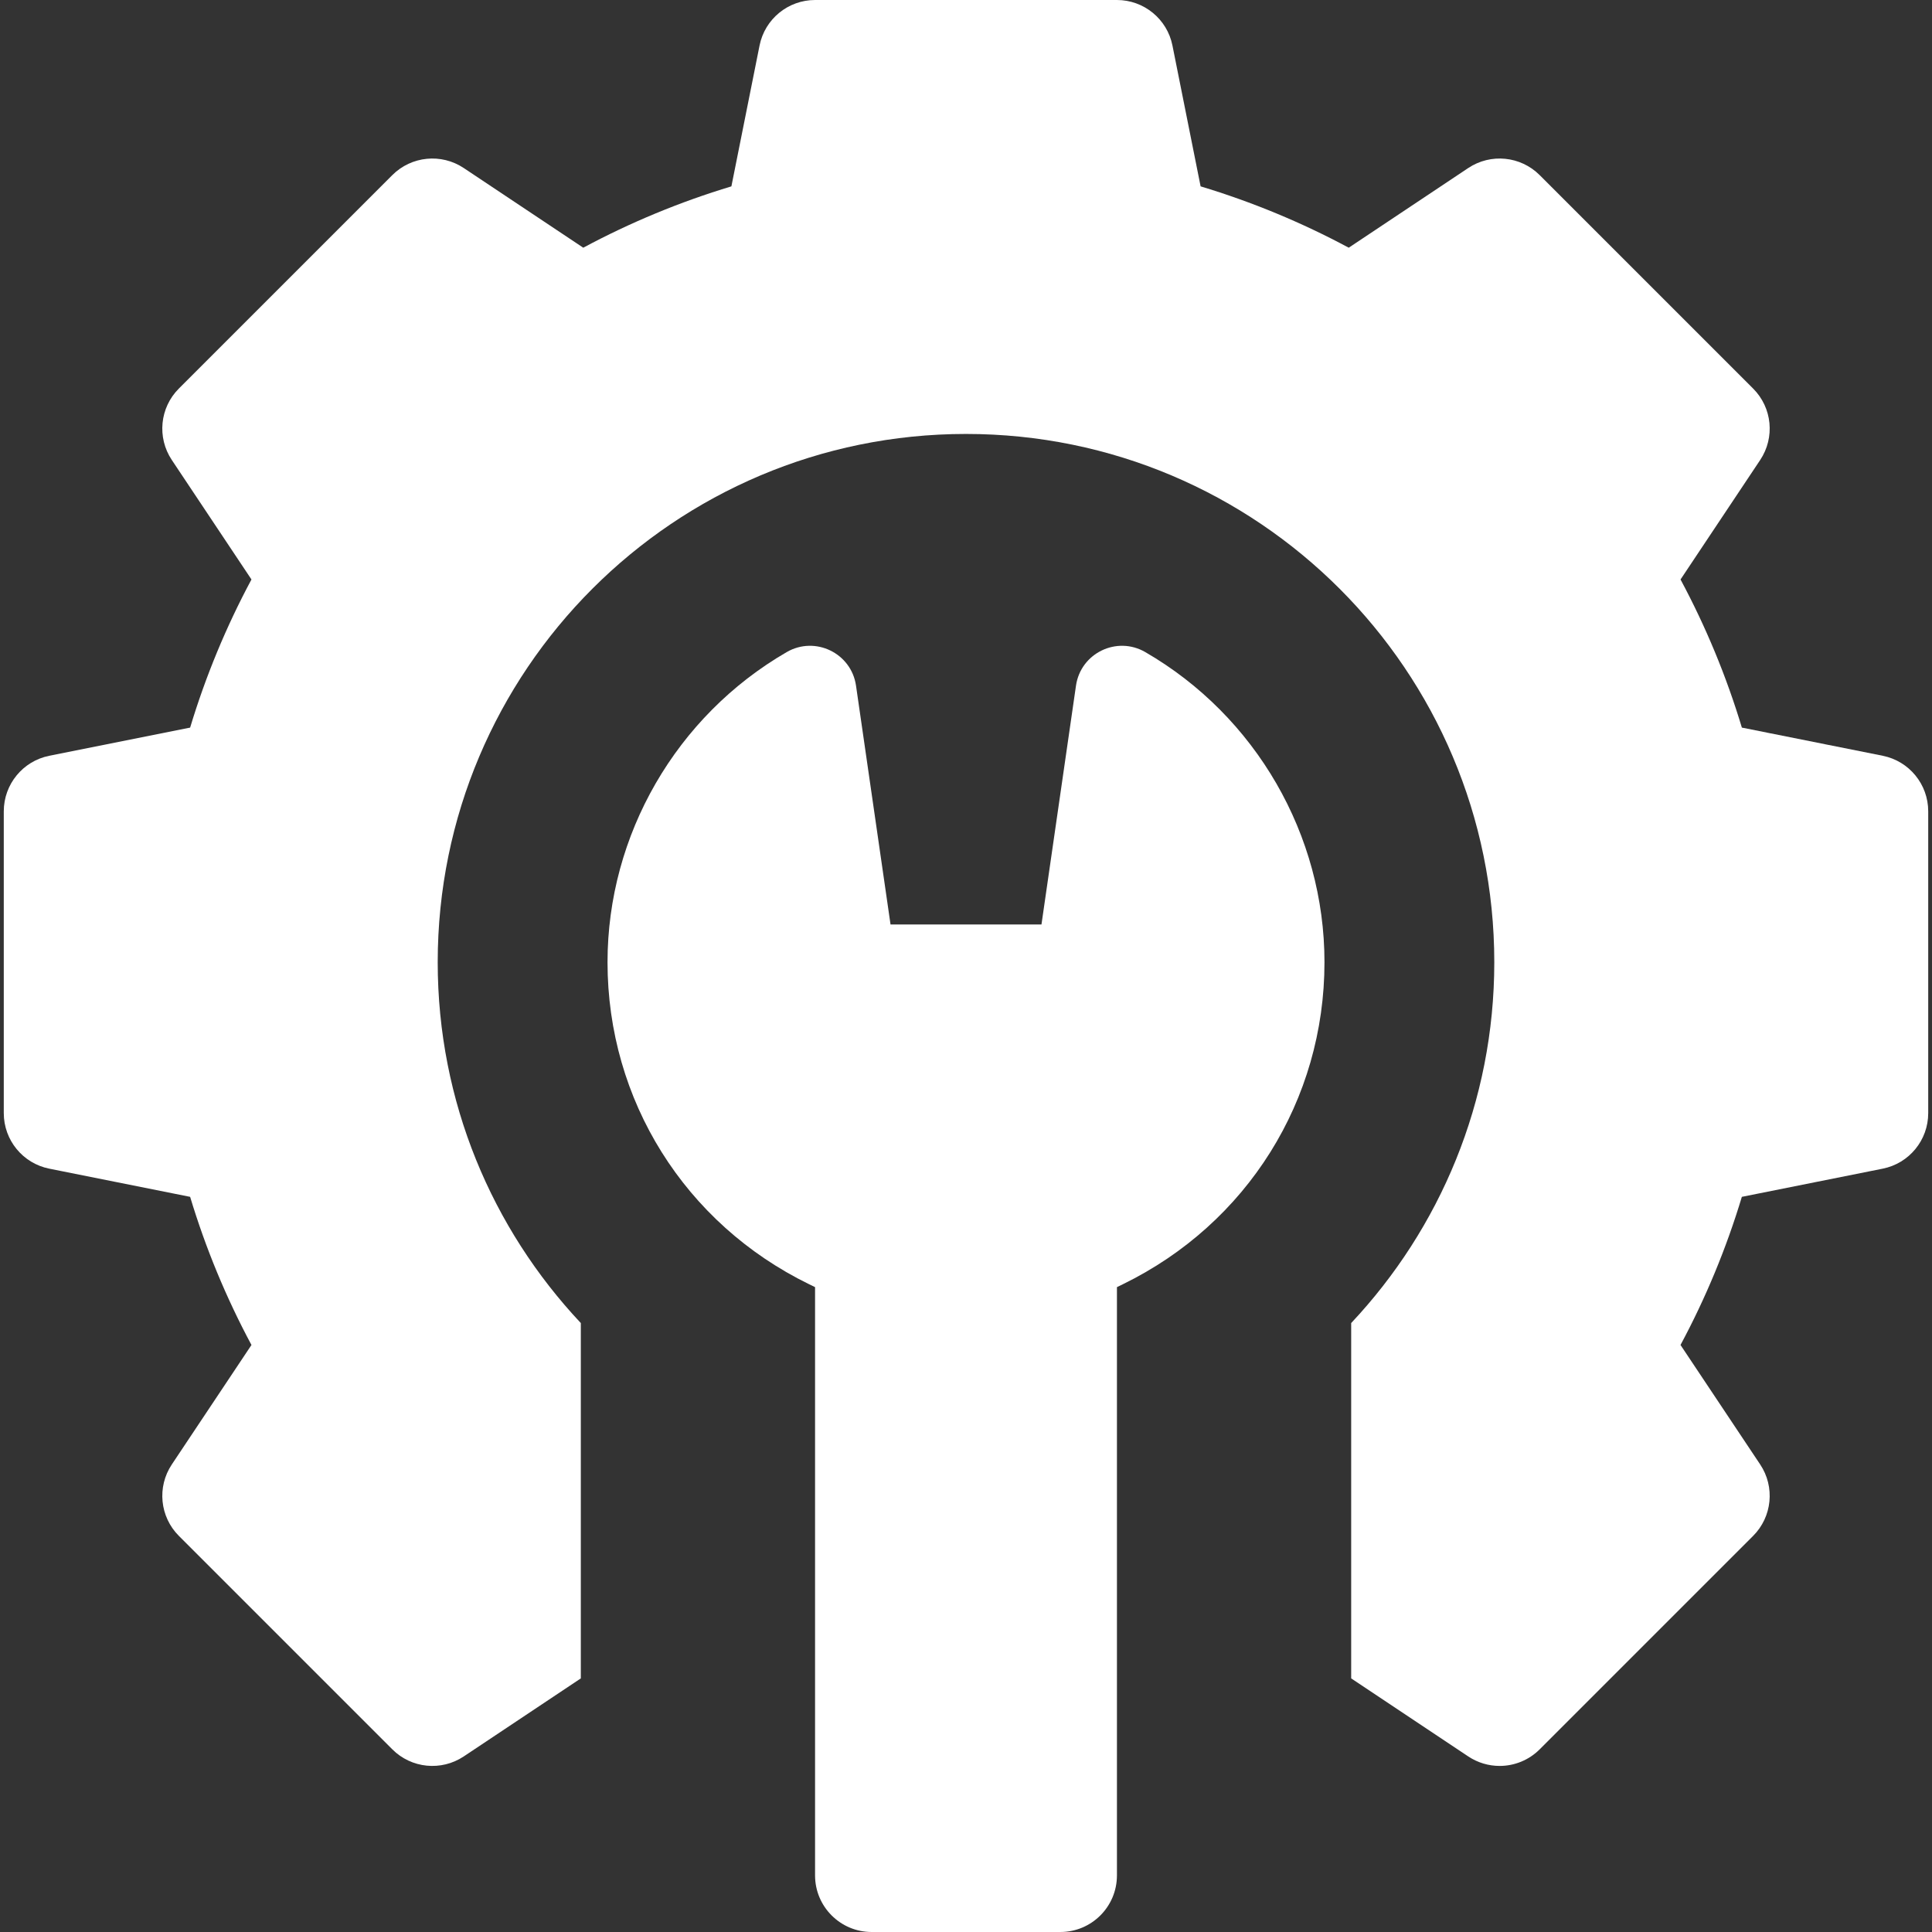 <?xml version="1.0" encoding="UTF-8"?>
<svg xmlns="http://www.w3.org/2000/svg" width="95" height="95" viewBox="0 0 95 95" fill="none">
  <rect x="0" y="0" width="95" height="95" fill="#333333" stroke="none"/>
  <g clip-path="url(#clip0_16156_3497)">
    <path d="M92.577 37.163L85.651 35.778C84.889 33.252 83.879 30.814 82.635 28.494L86.552 22.618C87.288 21.514 87.143 20.044 86.204 19.106L75.708 8.61C74.77 7.672 73.3 7.527 72.197 8.262L66.32 12.18C64.001 10.936 61.562 9.926 59.036 9.164L57.651 2.237C57.391 0.936 56.248 0 54.922 0H40.078C38.752 0 37.609 0.936 37.349 2.237L35.964 9.164C33.438 9.926 30.999 10.936 28.68 12.18L22.803 8.262C21.7 7.527 20.23 7.672 19.291 8.61L8.795 19.106C7.857 20.044 7.712 21.514 8.448 22.618L12.365 28.494C11.121 30.814 10.111 33.252 9.349 35.778L2.423 37.163C1.122 37.423 0.186 38.566 0.186 39.893V54.736C0.186 56.063 1.122 57.205 2.423 57.465L9.349 58.851C10.111 61.376 11.121 63.815 12.365 66.135L8.448 72.011C7.712 73.115 7.858 74.585 8.796 75.523L19.292 86.019C20.23 86.957 21.7 87.102 22.803 86.367L28.56 82.529V65.057C24.201 60.418 21.523 54.184 21.523 47.315C21.523 32.968 33.154 21.338 47.5 21.338C61.846 21.338 73.477 32.968 73.477 47.315C73.477 54.184 70.799 60.418 66.44 65.057V82.529L72.197 86.367C72.667 86.68 73.205 86.834 73.739 86.834C74.457 86.834 75.17 86.557 75.708 86.019L86.204 75.523C87.142 74.585 87.288 73.115 86.552 72.011L82.634 66.135C83.879 63.815 84.888 61.377 85.65 58.851L92.577 57.465C93.878 57.205 94.814 56.063 94.814 54.736V39.893C94.814 38.566 93.878 37.423 92.577 37.163Z" fill="white"></path>
    <path d="M56.317 32.065C54.916 31.253 53.139 32.114 52.908 33.716L51.211 45.459H43.789L42.092 33.716C41.861 32.114 40.084 31.253 38.683 32.065C33.249 35.212 29.873 41.056 29.873 47.314C29.873 54.096 33.671 60.163 39.785 63.148L40.078 63.291V92.217C40.078 93.754 41.324 95 42.861 95H52.139C53.676 95 54.922 93.754 54.922 92.217V63.291L55.215 63.148C61.329 60.163 65.127 54.096 65.127 47.314C65.127 41.056 61.751 35.212 56.317 32.065Z" fill="white"></path>
  </g>
  <defs>
    <clipPath id="clip0_16156_3497">
      <rect width="95" height="95" fill="white"></rect>
    </clipPath>
  </defs>
</svg>
